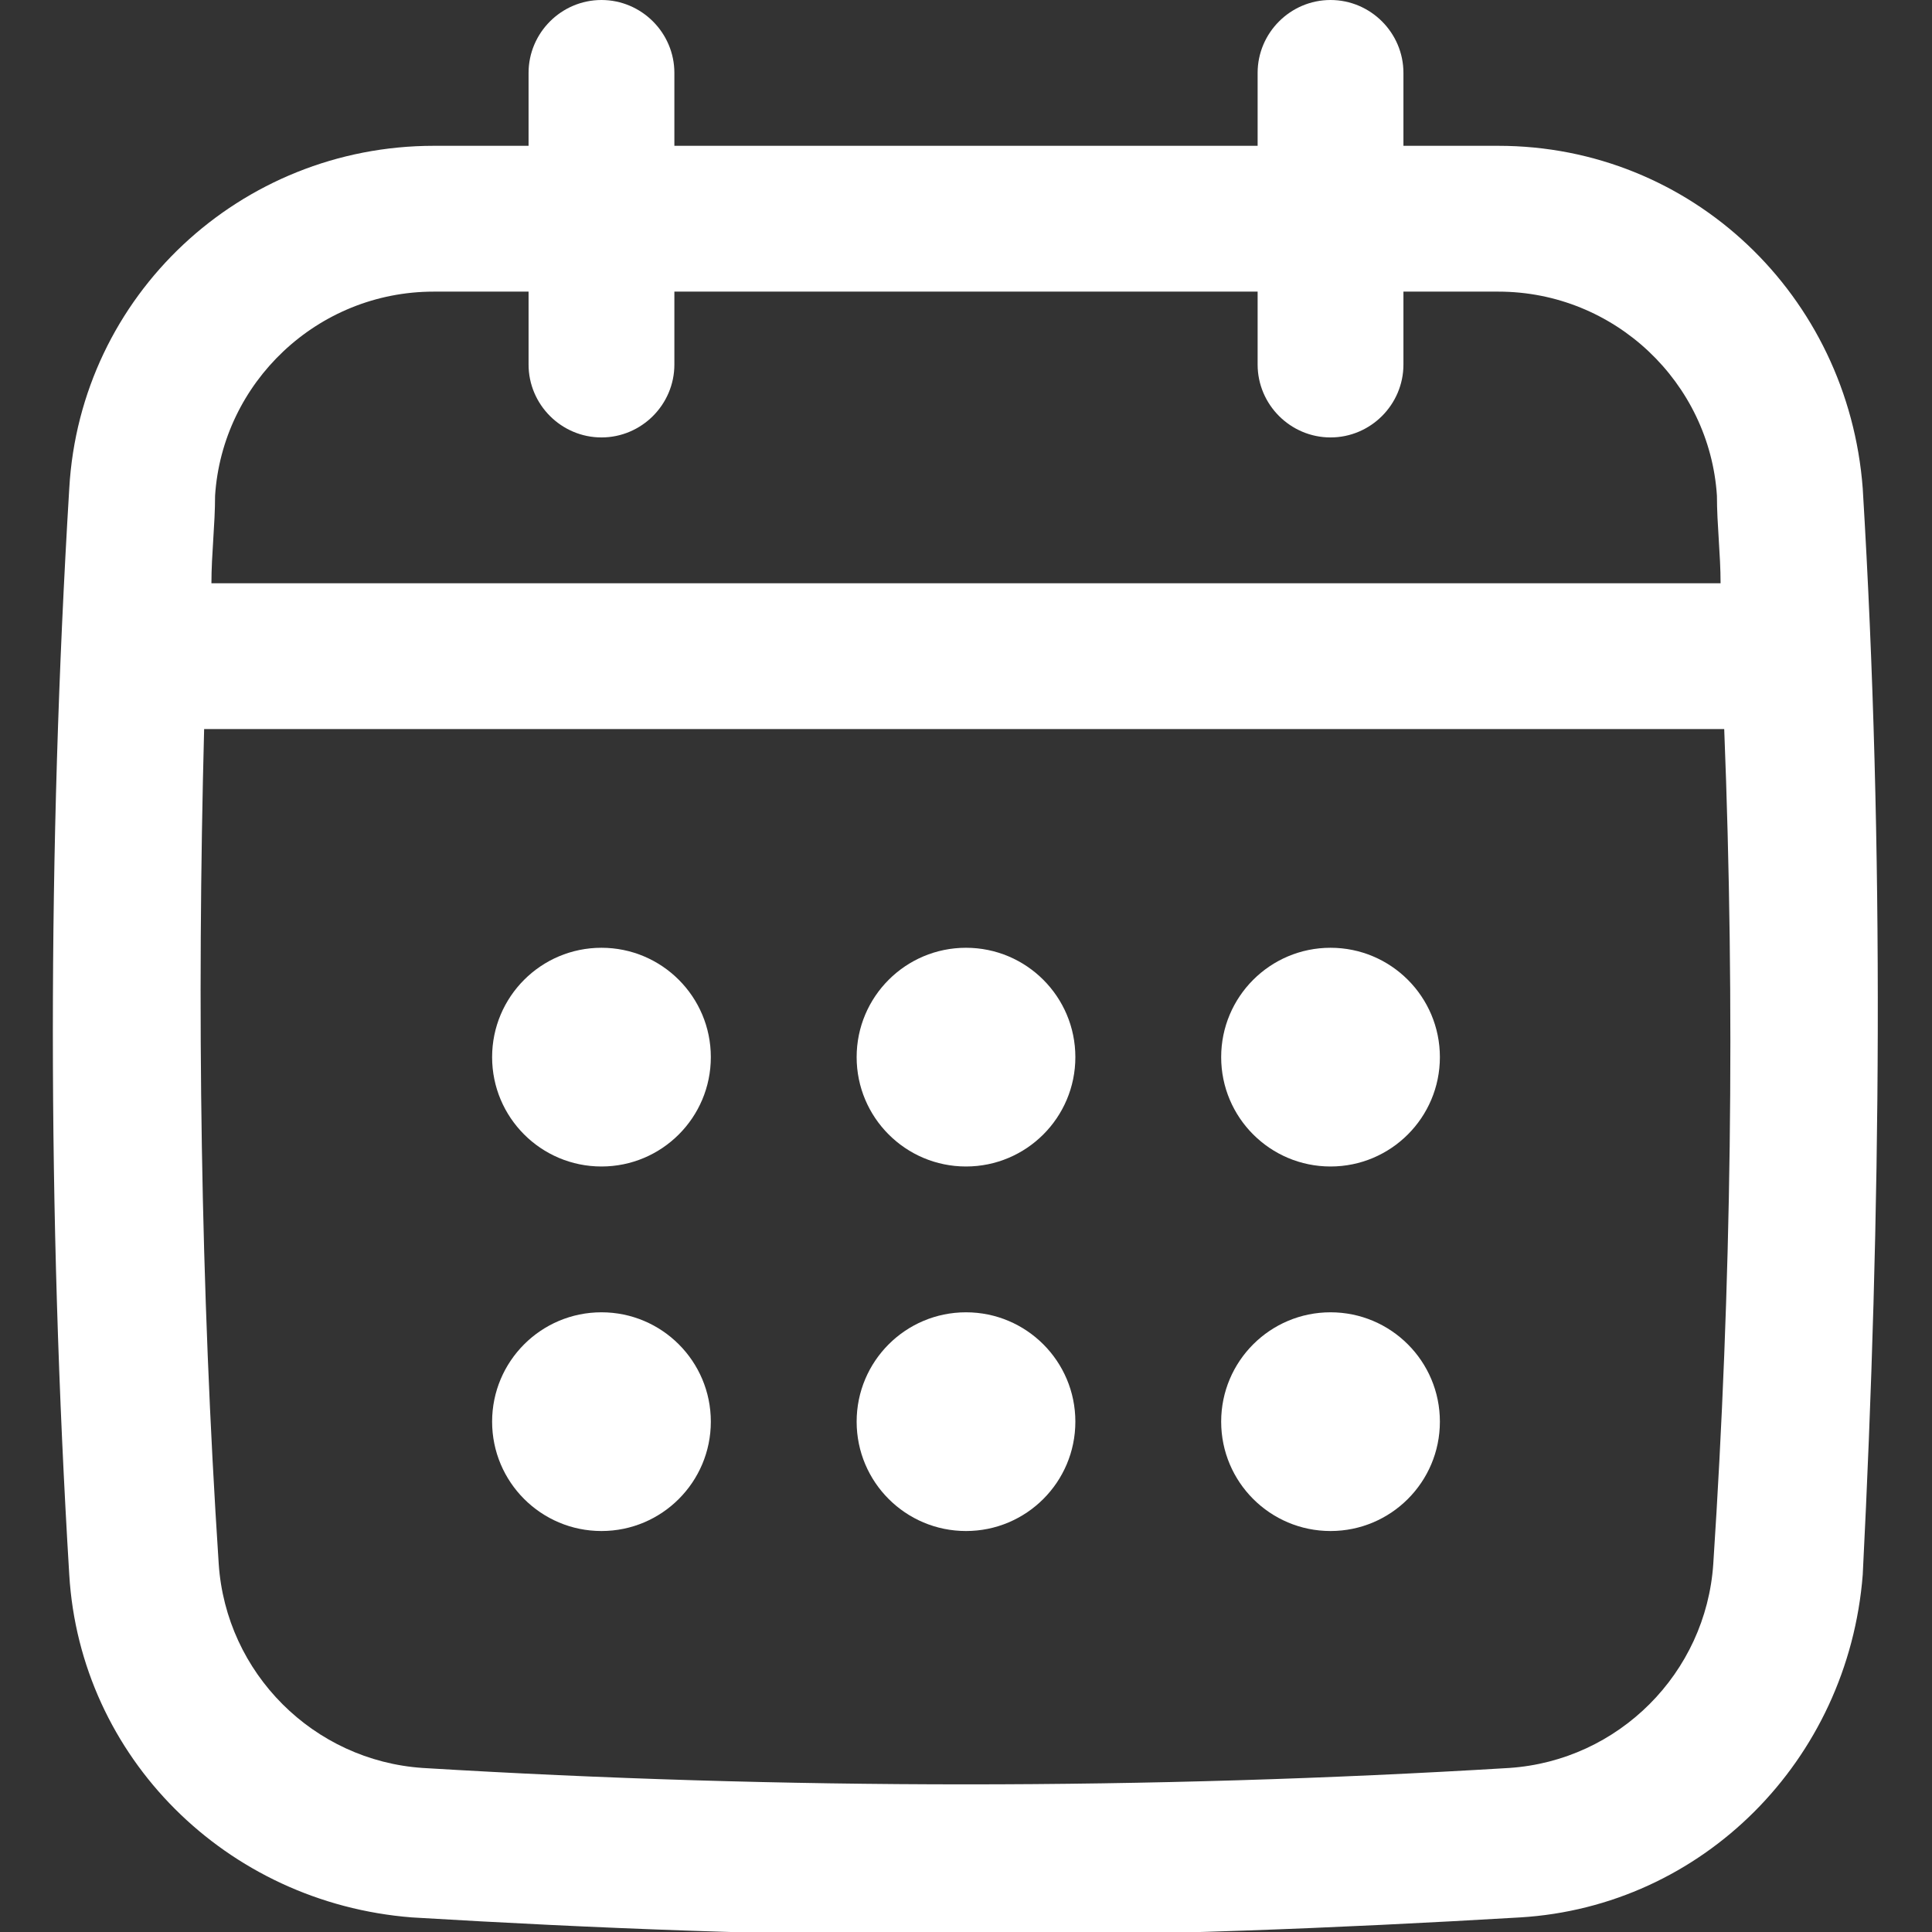 <svg xmlns="http://www.w3.org/2000/svg" width="1.87cm" height="1.87cm" viewBox="0 0 53 53"><rect x="0" y="0" width="53" height="53" fill="#333333" stroke="none"/><g fill="#fff"><path d="M51.1 13.4c-.4-5.3-4.7-9.4-10-9.4h-2.6V2c0-1.1-.9-2-2-2s-2 .9-2 2v2h-16V2c0-1.1-.9-2-2-2s-2 .9-2 2v2h-2.6c-5.3 0-9.7 4.1-10 9.4-.6 9.9-.6 19.9 0 29.8.3 5 4.3 9 9.4 9.4 5 .3 10.1.5 15.2.5s10.1-.2 15.2-.5c5-.3 9-4.3 9.4-9.4.5-9.9.6-19.9 0-29.8zM47 42.9c-.2 3-2.6 5.4-5.6 5.6-9.9.6-19.9.6-29.8 0-3-.2-5.4-2.6-5.6-5.6-.5-7.6-.6-15.3-.4-22.9h41.7c.3 7.6.2 15.3-.3 22.9zM16.5 12c1.1 0 2-.9 2-2V8h16v2c0 1.1.9 2 2 2s2-.9 2-2V8h2.6c3.2 0 5.8 2.5 6 5.6 0 .8.1 1.6.1 2.4H5.8c0-.8.1-1.6.1-2.4.2-3.1 2.8-5.6 6-5.6h2.6v2c0 1.1.9 2 2 2z"/><circle cx="16.5" cy="29" r="3"/><circle cx="26.5" cy="29" r="3"/><circle cx="16.5" cy="39" r="3"/><circle cx="36.5" cy="29" r="3"/><circle cx="36.5" cy="39" r="3"/><circle cx="26.5" cy="39" r="3"/></g></svg>